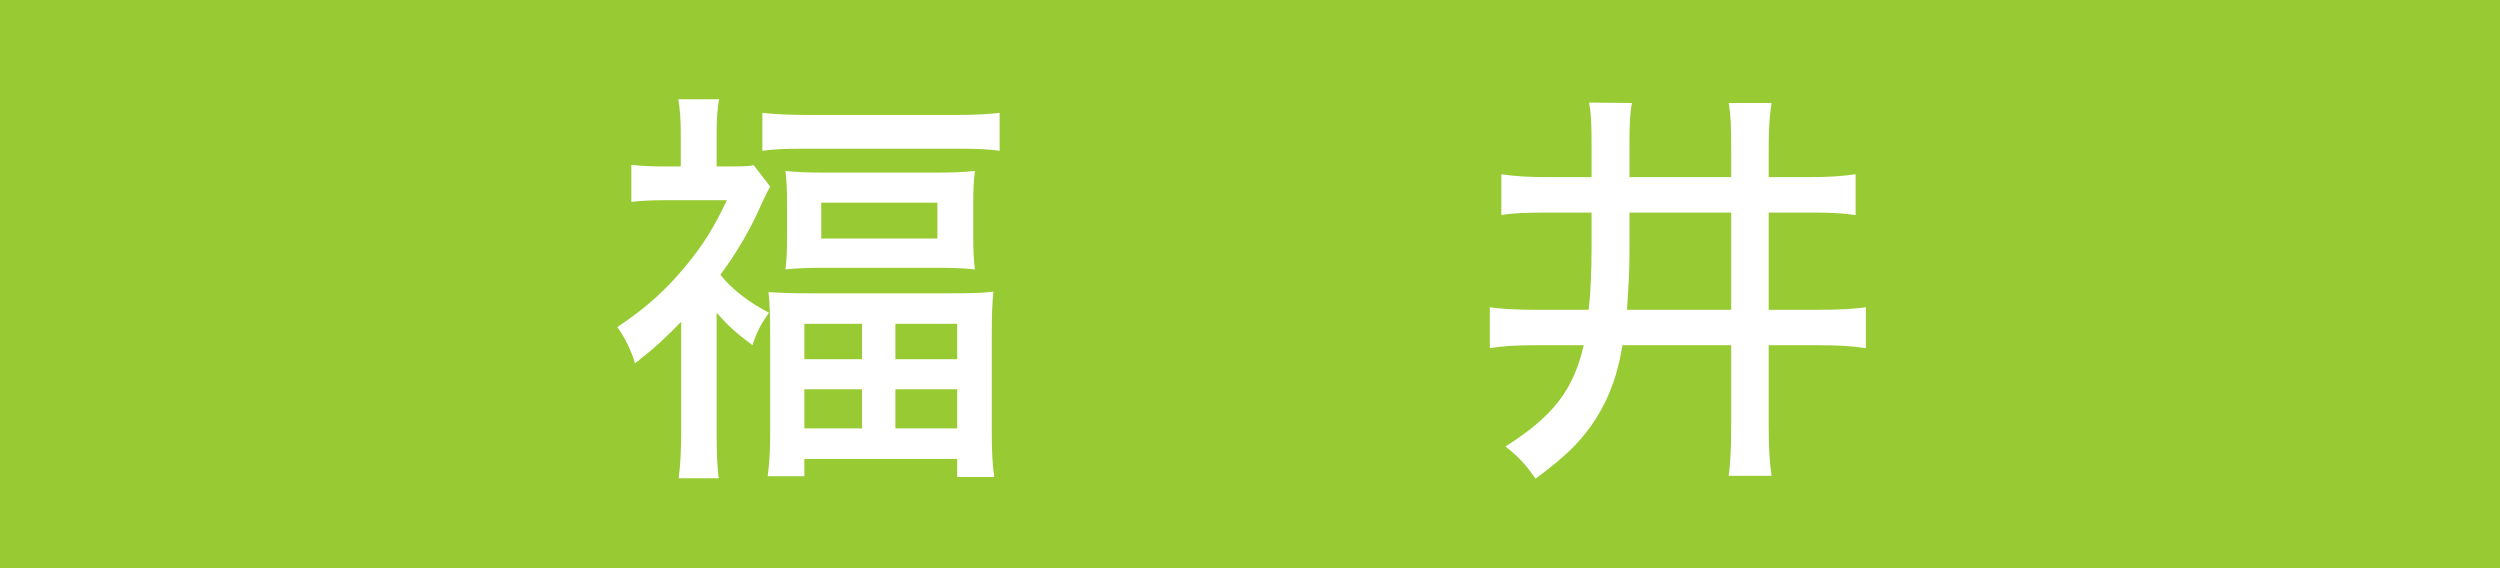 <svg width="176" height="40" viewBox="0 0 176 40" fill="none" xmlns="http://www.w3.org/2000/svg">
<rect x="0" y="0" width="176" height="40" fill="#333333" stroke="none"/>
<g clip-path="url(#clip0_2026_2)">
<g clip-path="url(#clip1_2026_2)">
<g clip-path="url(#clip2_2026_2)">
<path d="M176 0H0V40H176V0Z" fill="#98CB33"/>
</g>
</g>
<path d="M47.956 30.538V22.65C46.767 23.868 46.245 24.361 44.708 25.579C44.418 24.622 43.983 23.752 43.461 23.027C45.578 21.606 46.883 20.417 48.362 18.619C49.551 17.169 50.276 15.98 51.175 14.095H46.709C45.955 14.095 45.259 14.124 44.447 14.211V11.601C45.172 11.688 45.839 11.717 46.593 11.717H47.927V9.252C47.927 8.498 47.869 7.657 47.753 6.99H50.624C50.508 7.57 50.45 8.44 50.45 9.281V11.717H51.668C52.393 11.717 52.828 11.688 53.06 11.63L54.22 13.138C54.017 13.486 53.814 13.921 53.611 14.356C52.886 16.038 51.9 17.749 50.711 19.344C51.552 20.388 52.683 21.258 54.133 22.012C53.553 22.853 53.292 23.317 52.973 24.303C51.813 23.433 51.291 22.969 50.45 22.012V30.596C50.45 32.017 50.508 32.974 50.595 33.67H47.782C47.898 32.713 47.956 31.669 47.956 30.538ZM53.669 10.615V7.947C54.568 8.034 55.525 8.092 56.714 8.092H67.357C68.662 8.092 69.561 8.034 70.373 7.947V10.615C69.532 10.499 68.749 10.47 67.589 10.47H56.453C55.322 10.47 54.51 10.499 53.669 10.615ZM55.409 16.705V14.327C55.409 13.312 55.38 12.703 55.293 12.036C56.134 12.123 56.917 12.152 58.077 12.152H65.907C66.98 12.152 67.821 12.123 68.633 12.036C68.546 12.79 68.517 13.254 68.517 14.298V16.647C68.517 17.72 68.546 18.213 68.633 18.967C67.85 18.88 67.125 18.851 65.849 18.851H58.077C56.917 18.851 56.105 18.88 55.293 18.967C55.38 18.3 55.409 17.691 55.409 16.705ZM57.816 14.269V16.792H65.994V14.269H57.816ZM57.004 20.649H67.038C68.401 20.649 69.271 20.62 69.938 20.533C69.851 21.316 69.822 22.128 69.822 23.433V30.625C69.822 31.872 69.88 32.8 69.996 33.583H67.386V32.307H56.627V33.525H54.046C54.162 32.626 54.22 31.785 54.22 30.567V23.491C54.22 22.215 54.191 21.403 54.104 20.562C54.858 20.62 55.728 20.649 57.004 20.649ZM56.627 22.795V25.289H60.687V22.795H56.627ZM63.036 22.795V25.289H67.386V22.795H63.036ZM56.627 27.406V30.161H60.687V27.406H56.627ZM63.036 27.406V30.161H67.386V27.406H63.036ZM112.046 14.965H109.088C107.348 14.965 106.565 14.994 105.695 15.139V12.268C106.681 12.413 107.638 12.471 109.059 12.471H112.046V10.267C112.046 8.701 112.017 8.005 111.872 7.222L114.888 7.251C114.743 8.034 114.714 8.788 114.714 10.383V12.471H121.877V10.47C121.877 8.875 121.848 8.121 121.703 7.251H124.719C124.574 8.179 124.516 8.962 124.516 10.47V12.471H127.3C128.692 12.471 129.591 12.413 130.635 12.268V15.139C129.649 14.994 128.837 14.965 127.3 14.965H124.516V21.809H127.996C129.533 21.809 130.432 21.751 131.36 21.635V24.506C130.258 24.361 129.475 24.303 128.025 24.303H124.516V29.958C124.516 31.553 124.574 32.51 124.719 33.496H121.703C121.819 32.568 121.877 31.611 121.877 29.987V24.303H114.221C113.844 26.623 113.148 28.363 111.988 30.016C111.06 31.292 110.161 32.162 108.102 33.699C107.377 32.655 106.855 32.104 105.985 31.437C109.349 29.291 110.77 27.464 111.495 24.303H108.16C106.594 24.303 105.84 24.361 104.883 24.506V21.635C105.753 21.751 106.681 21.809 108.131 21.809H111.843C111.988 20.562 112.046 19.025 112.046 17.401V14.965ZM114.714 14.965V17.807C114.714 19.054 114.656 20.069 114.54 21.809H121.877V14.965H114.714Z" fill="white"/>
</g>
<defs>
<clipPath id="clip0_2026_2">
<rect width="176" height="40" fill="white"/>
</clipPath>
<clipPath id="clip1_2026_2">
<rect width="176" height="40" fill="white"/>
</clipPath>
<clipPath id="clip2_2026_2">
<rect width="176" height="40" fill="white"/>
</clipPath>
</defs>
</svg>
